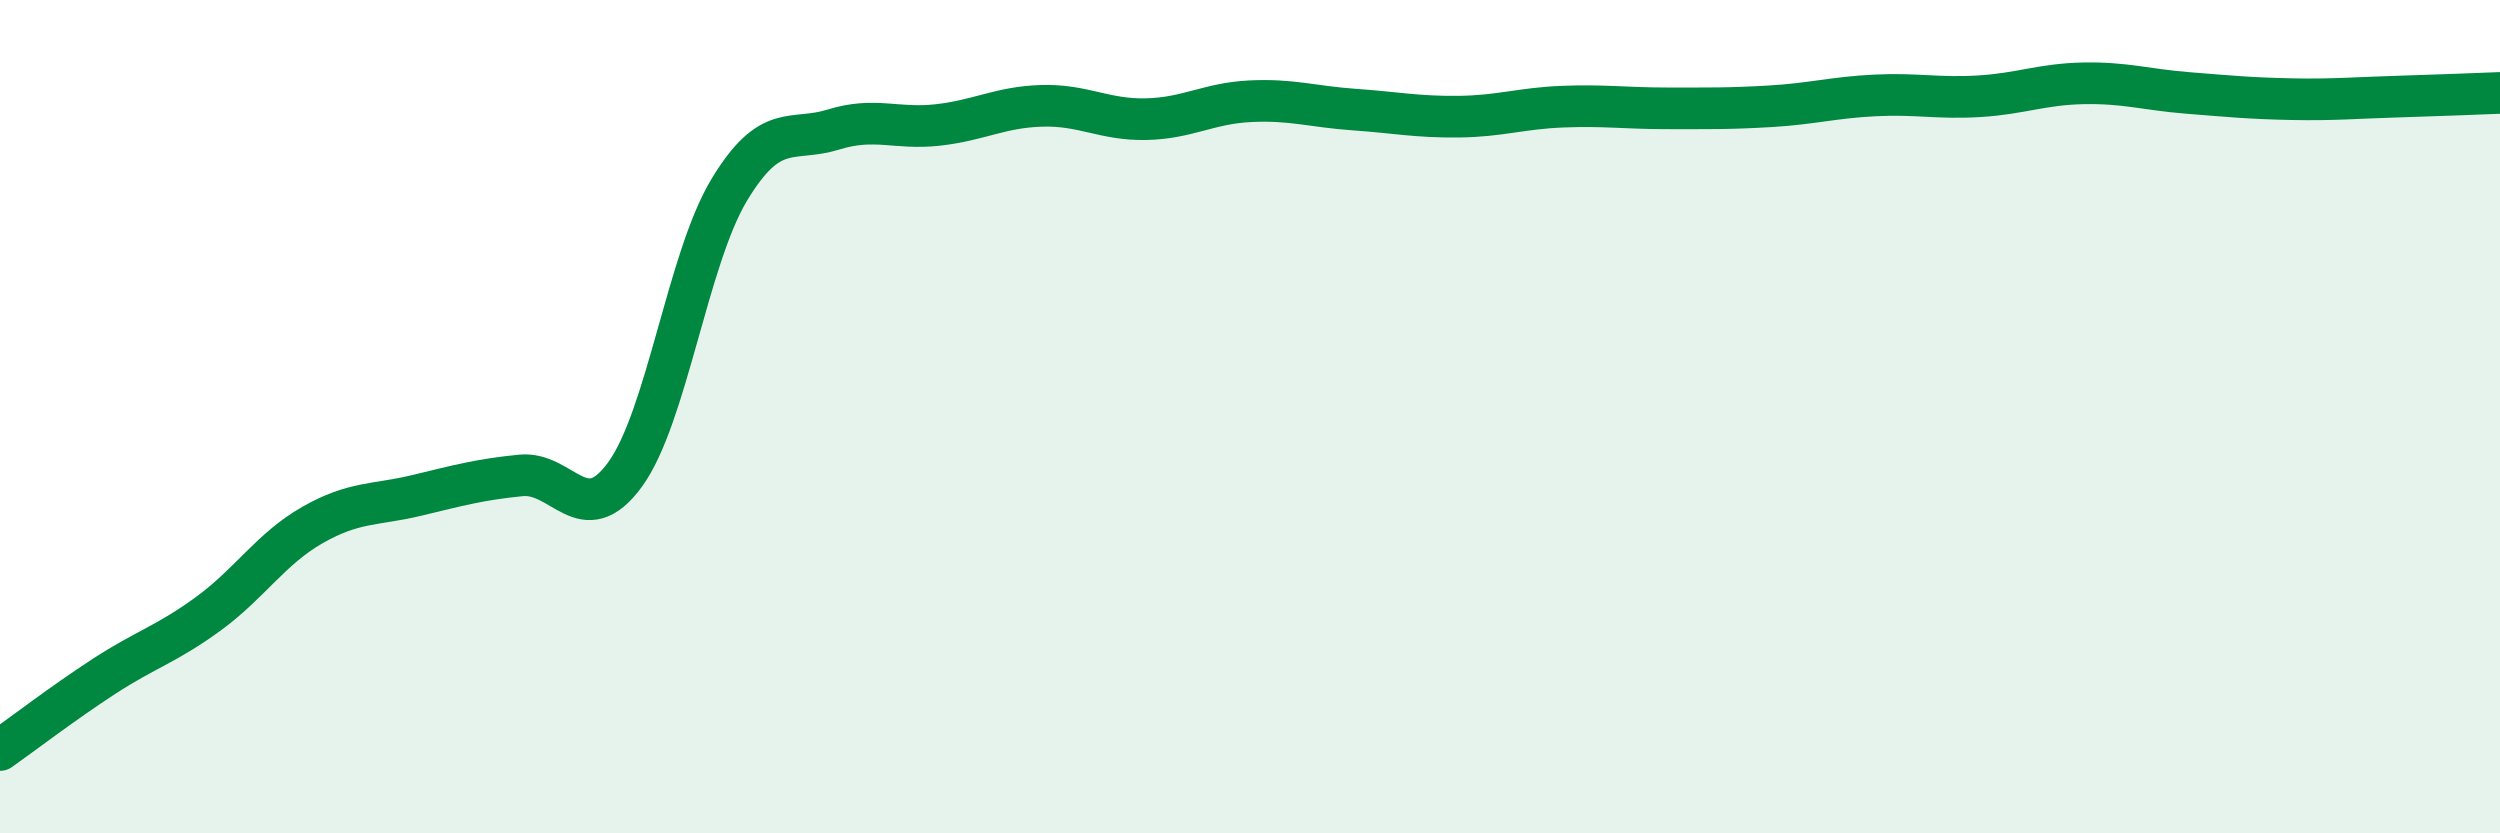 
    <svg width="60" height="20" viewBox="0 0 60 20" xmlns="http://www.w3.org/2000/svg">
      <path
        d="M 0,18 C 0.5,17.65 1.5,16.88 2.5,16.23 C 3.5,15.58 4,15.46 5,14.73 C 6,14 6.5,13.17 7.5,12.6 C 8.5,12.03 9,12.13 10,11.89 C 11,11.65 11.5,11.51 12.5,11.41 C 13.5,11.31 14,12.76 15,11.39 C 16,10.02 16.5,6.22 17.5,4.56 C 18.5,2.9 19,3.42 20,3.11 C 21,2.8 21.5,3.11 22.5,3 C 23.5,2.89 24,2.57 25,2.54 C 26,2.51 26.5,2.88 27.5,2.86 C 28.5,2.84 29,2.48 30,2.43 C 31,2.38 31.5,2.56 32.5,2.63 C 33.5,2.7 34,2.81 35,2.8 C 36,2.79 36.5,2.6 37.5,2.56 C 38.5,2.52 39,2.6 40,2.6 C 41,2.6 41.5,2.61 42.5,2.55 C 43.5,2.49 44,2.34 45,2.29 C 46,2.24 46.5,2.37 47.5,2.31 C 48.5,2.25 49,2.02 50,2 C 51,1.98 51.5,2.15 52.5,2.23 C 53.5,2.31 54,2.36 55,2.38 C 56,2.4 56.5,2.35 57.5,2.32 C 58.5,2.29 59.5,2.25 60,2.23L60 20L0 20Z"
        fill="#008740"
        opacity="0.1"
        stroke-linecap="round"
        stroke-linejoin="round"
      />
      <path
        d="M 0,18 C 0.5,17.65 1.5,16.88 2.5,16.23 C 3.5,15.58 4,15.46 5,14.73 C 6,14 6.5,13.17 7.5,12.6 C 8.5,12.03 9,12.13 10,11.89 C 11,11.65 11.5,11.51 12.5,11.41 C 13.5,11.31 14,12.76 15,11.39 C 16,10.02 16.5,6.22 17.5,4.56 C 18.5,2.9 19,3.42 20,3.11 C 21,2.8 21.5,3.11 22.5,3 C 23.5,2.89 24,2.57 25,2.54 C 26,2.51 26.5,2.88 27.5,2.86 C 28.5,2.84 29,2.48 30,2.43 C 31,2.38 31.5,2.56 32.5,2.63 C 33.5,2.7 34,2.81 35,2.8 C 36,2.79 36.5,2.6 37.5,2.56 C 38.5,2.52 39,2.6 40,2.6 C 41,2.6 41.5,2.61 42.5,2.55 C 43.5,2.49 44,2.34 45,2.29 C 46,2.24 46.5,2.37 47.5,2.31 C 48.5,2.25 49,2.02 50,2 C 51,1.98 51.5,2.15 52.5,2.23 C 53.5,2.31 54,2.36 55,2.38 C 56,2.4 56.5,2.35 57.5,2.32 C 58.5,2.29 59.5,2.25 60,2.23"
        stroke="#008740"
        stroke-width="1"
        fill="none"
        stroke-linecap="round"
        stroke-linejoin="round"
      />
    </svg>
  
